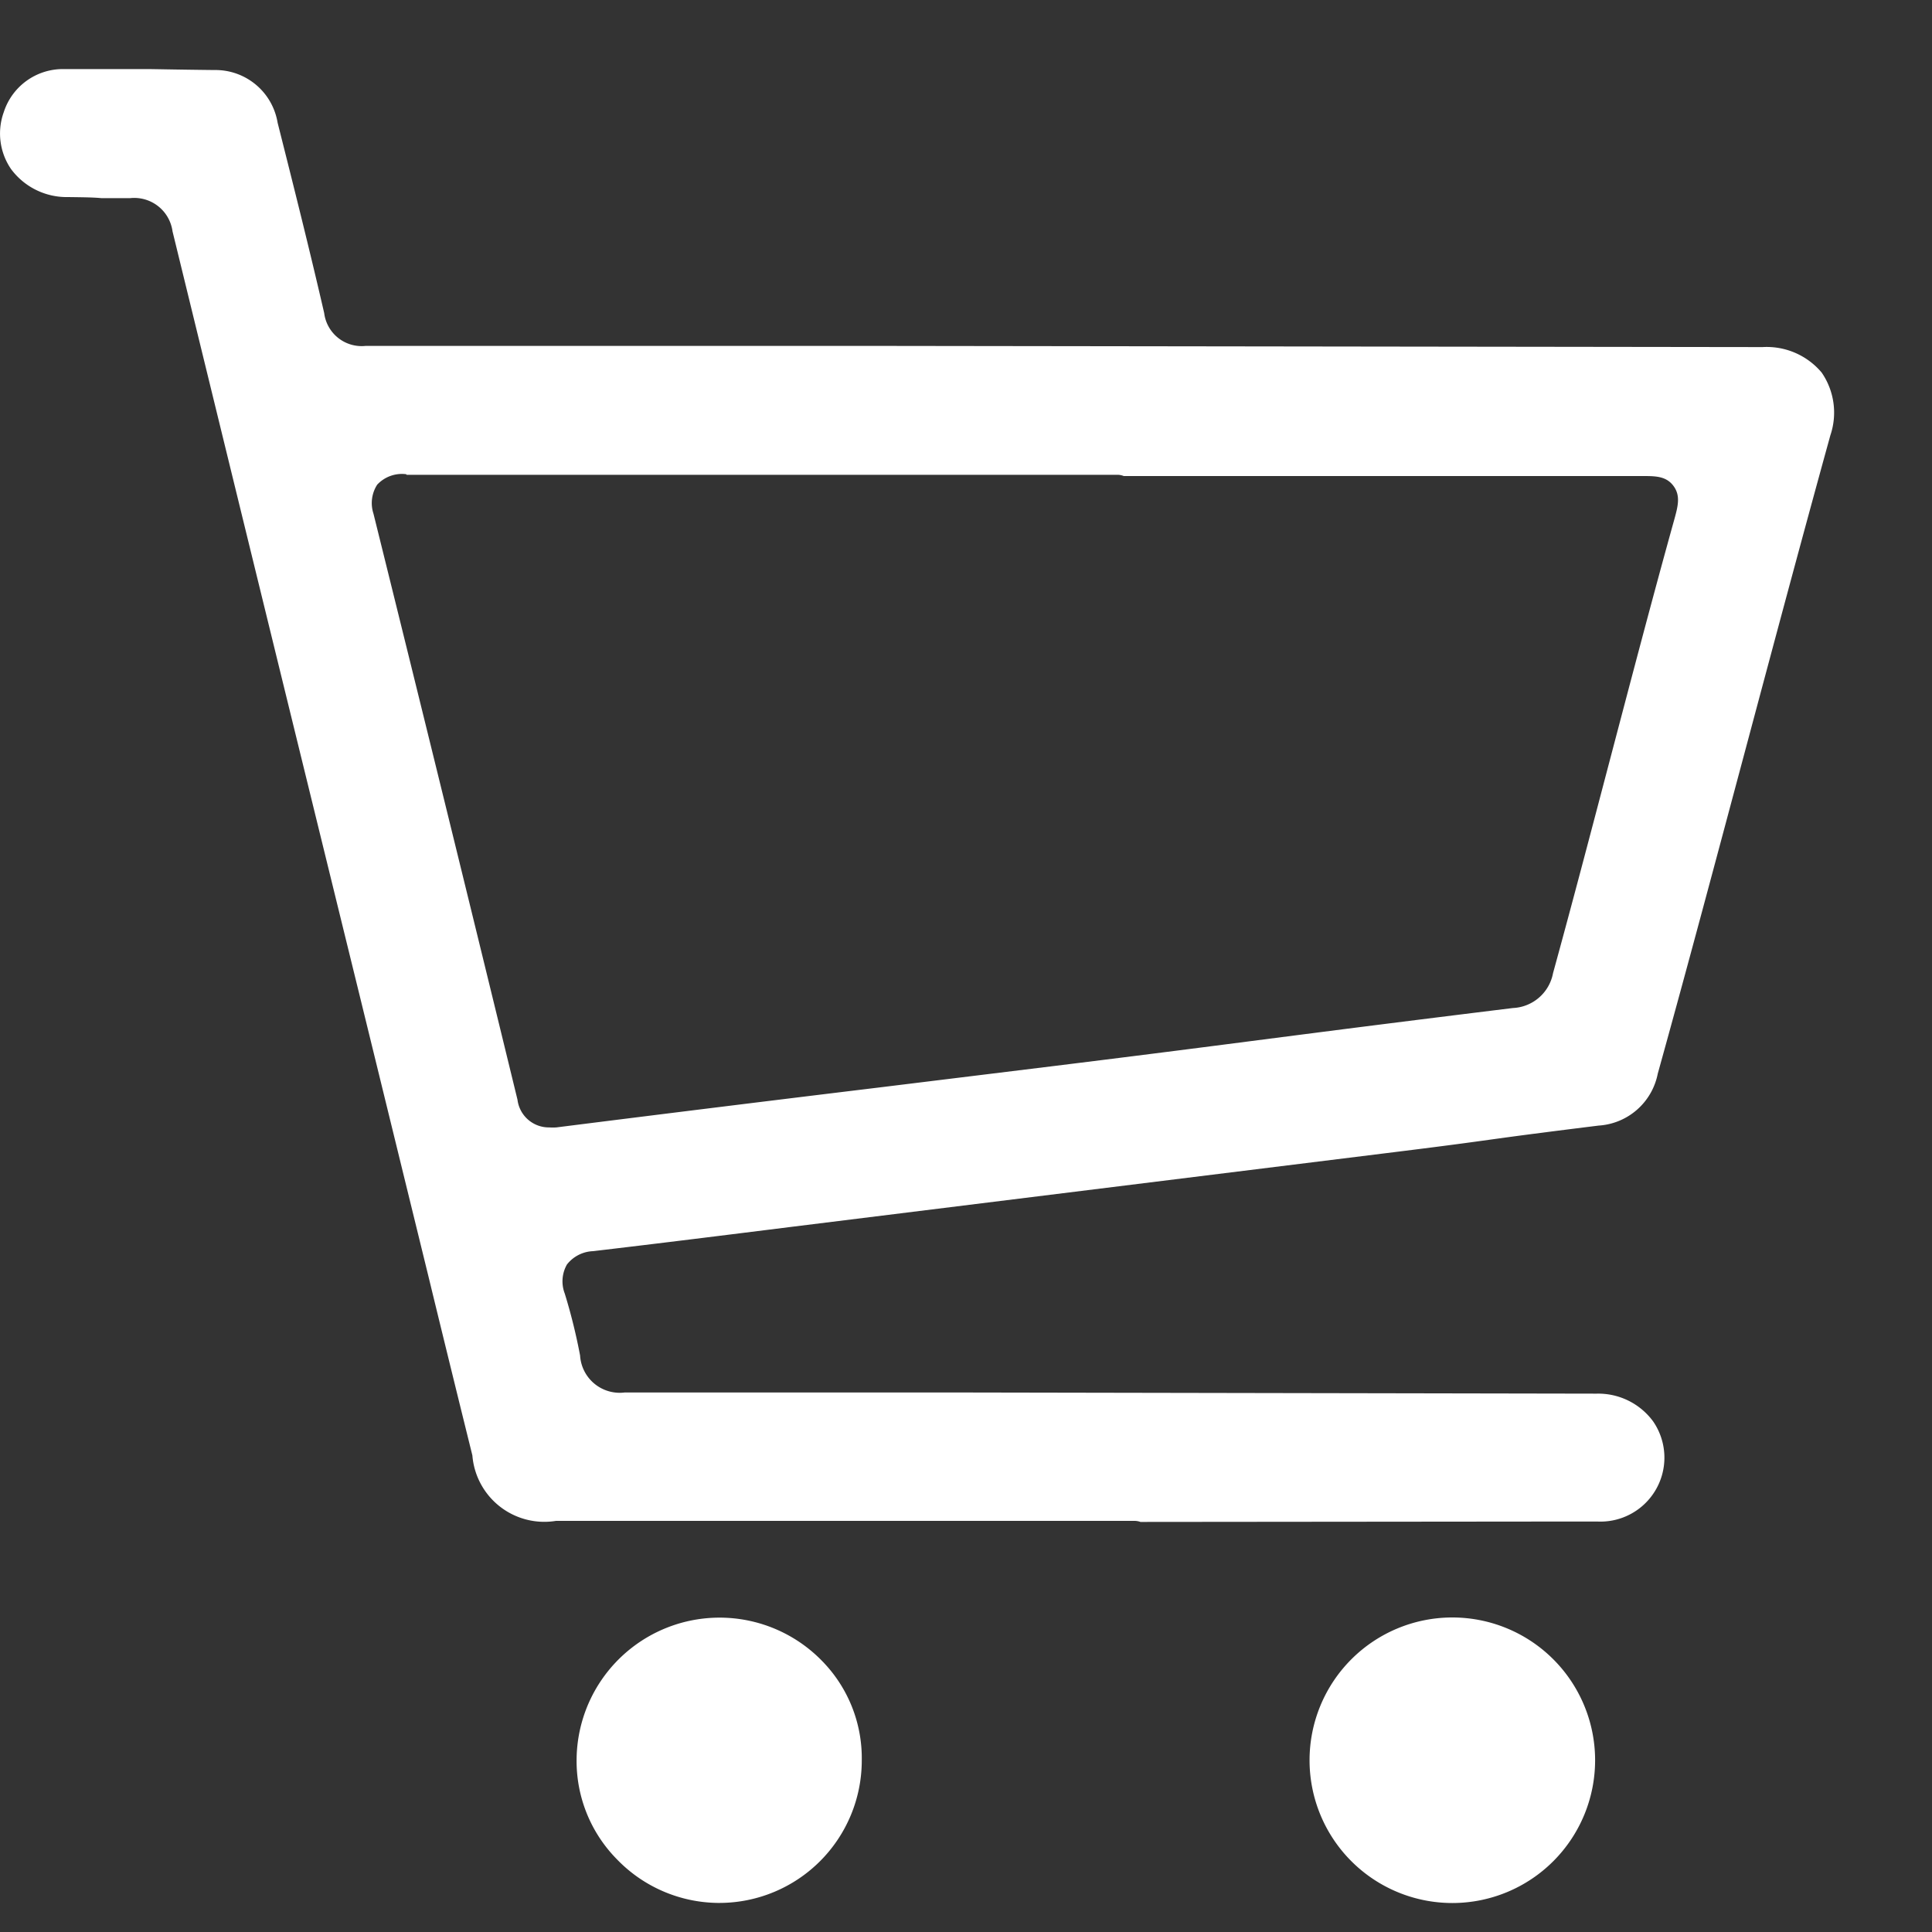 <svg xmlns="http://www.w3.org/2000/svg" xmlns:xlink="http://www.w3.org/1999/xlink" width="20" height="20" viewBox="0 0 20 20">
  <rect x="0" y="0" width="20" height="20" fill="#333333" stroke="none"/>
  <defs>
    <clipPath id="clip-path">
      <rect id="Rectangle_161" data-name="Rectangle 161" width="20" height="20" transform="translate(0 -0.419)" fill="#fff"/>
    </clipPath>
  </defs>
  <g id="kosik_button" transform="translate(0 0.887)">
    <g id="Group_72" data-name="Group 72" transform="translate(0 -0.467)" clip-path="url(#clip-path)">
      <path id="Path_209" data-name="Path 209" d="M11.806,15.04a.184.184,0,0,0-.061-.011H5.756a.747.747,0,0,1-.866-.678q-.23-.928-.456-1.858L3.729,9.615Q2.755,5.648,1.786,1.68a.4.4,0,0,0-.438-.344h-.3c-.08-.008-.19-.009-.341-.011a.717.717,0,0,1-.592-.289A.651.651,0,0,1,.039.446.643.643,0,0,1,.651,0h.585c.146,0,.183,0,.272,0s.263.005.712.01a.652.652,0,0,1,.654.546c.167.662.33,1.31.482,1.97a.391.391,0,0,0,.427.34h.987q2.231,0,4.463,0l9.013.012a.743.743,0,0,1,.612.264.731.731,0,0,1,.09.649c-.287,1.039-.579,2.13-.871,3.223-.307,1.147-.614,2.3-.916,3.386a.667.667,0,0,1-.612.537c-.693.086-.909.116-1.126.146s-.43.06-1.119.145l-6.1.756c-.688.086-1.376.172-2.065.253a.361.361,0,0,0-.27.138.352.352,0,0,0-.023.3,5.874,5.874,0,0,1,.159.642.411.411,0,0,0,.461.383H7.489q1.238,0,2.475,0l6.564.012a.705.705,0,0,1,.585.287.662.662,0,0,1-.574,1.037h-.475ZM4.205,4.194a.35.35,0,0,0-.3.108.351.351,0,0,0-.039.3q.752,3.032,1.491,6.067a.327.327,0,0,0,.329.287.56.56,0,0,0,.073,0q1.664-.21,3.33-.412l1.8-.221c1.038-.128,1.662-.209,2.258-.286.682-.088,1.327-.171,2.515-.317a.443.443,0,0,0,.415-.361c.19-.691.384-1.429.579-2.171.226-.858.452-1.72.674-2.517.039-.142.071-.254-.008-.358s-.194-.1-.34-.1H11.633a.174.174,0,0,0-.066-.013H8.892q-2.342,0-4.683,0Z" transform="translate(0 0.295)" fill="#fff"/>
      <path id="Path_210" data-name="Path 210" d="M51.472,62.066a1.478,1.478,0,1,1,.007,0Z" transform="translate(-36.441 -42.786)" fill="#fff"/>
      <path id="Path_211" data-name="Path 211" d="M23.468,62.065a1.474,1.474,0,0,1-1.044-.453,1.448,1.448,0,0,1-.416-1.038,1.48,1.48,0,0,1,2.541-1.014,1.437,1.437,0,0,1,.411,1.03,1.475,1.475,0,0,1-1.47,1.475Z" transform="translate(-16.039 -42.786)" fill="#fff"/>
    </g>
  </g>
</svg>
